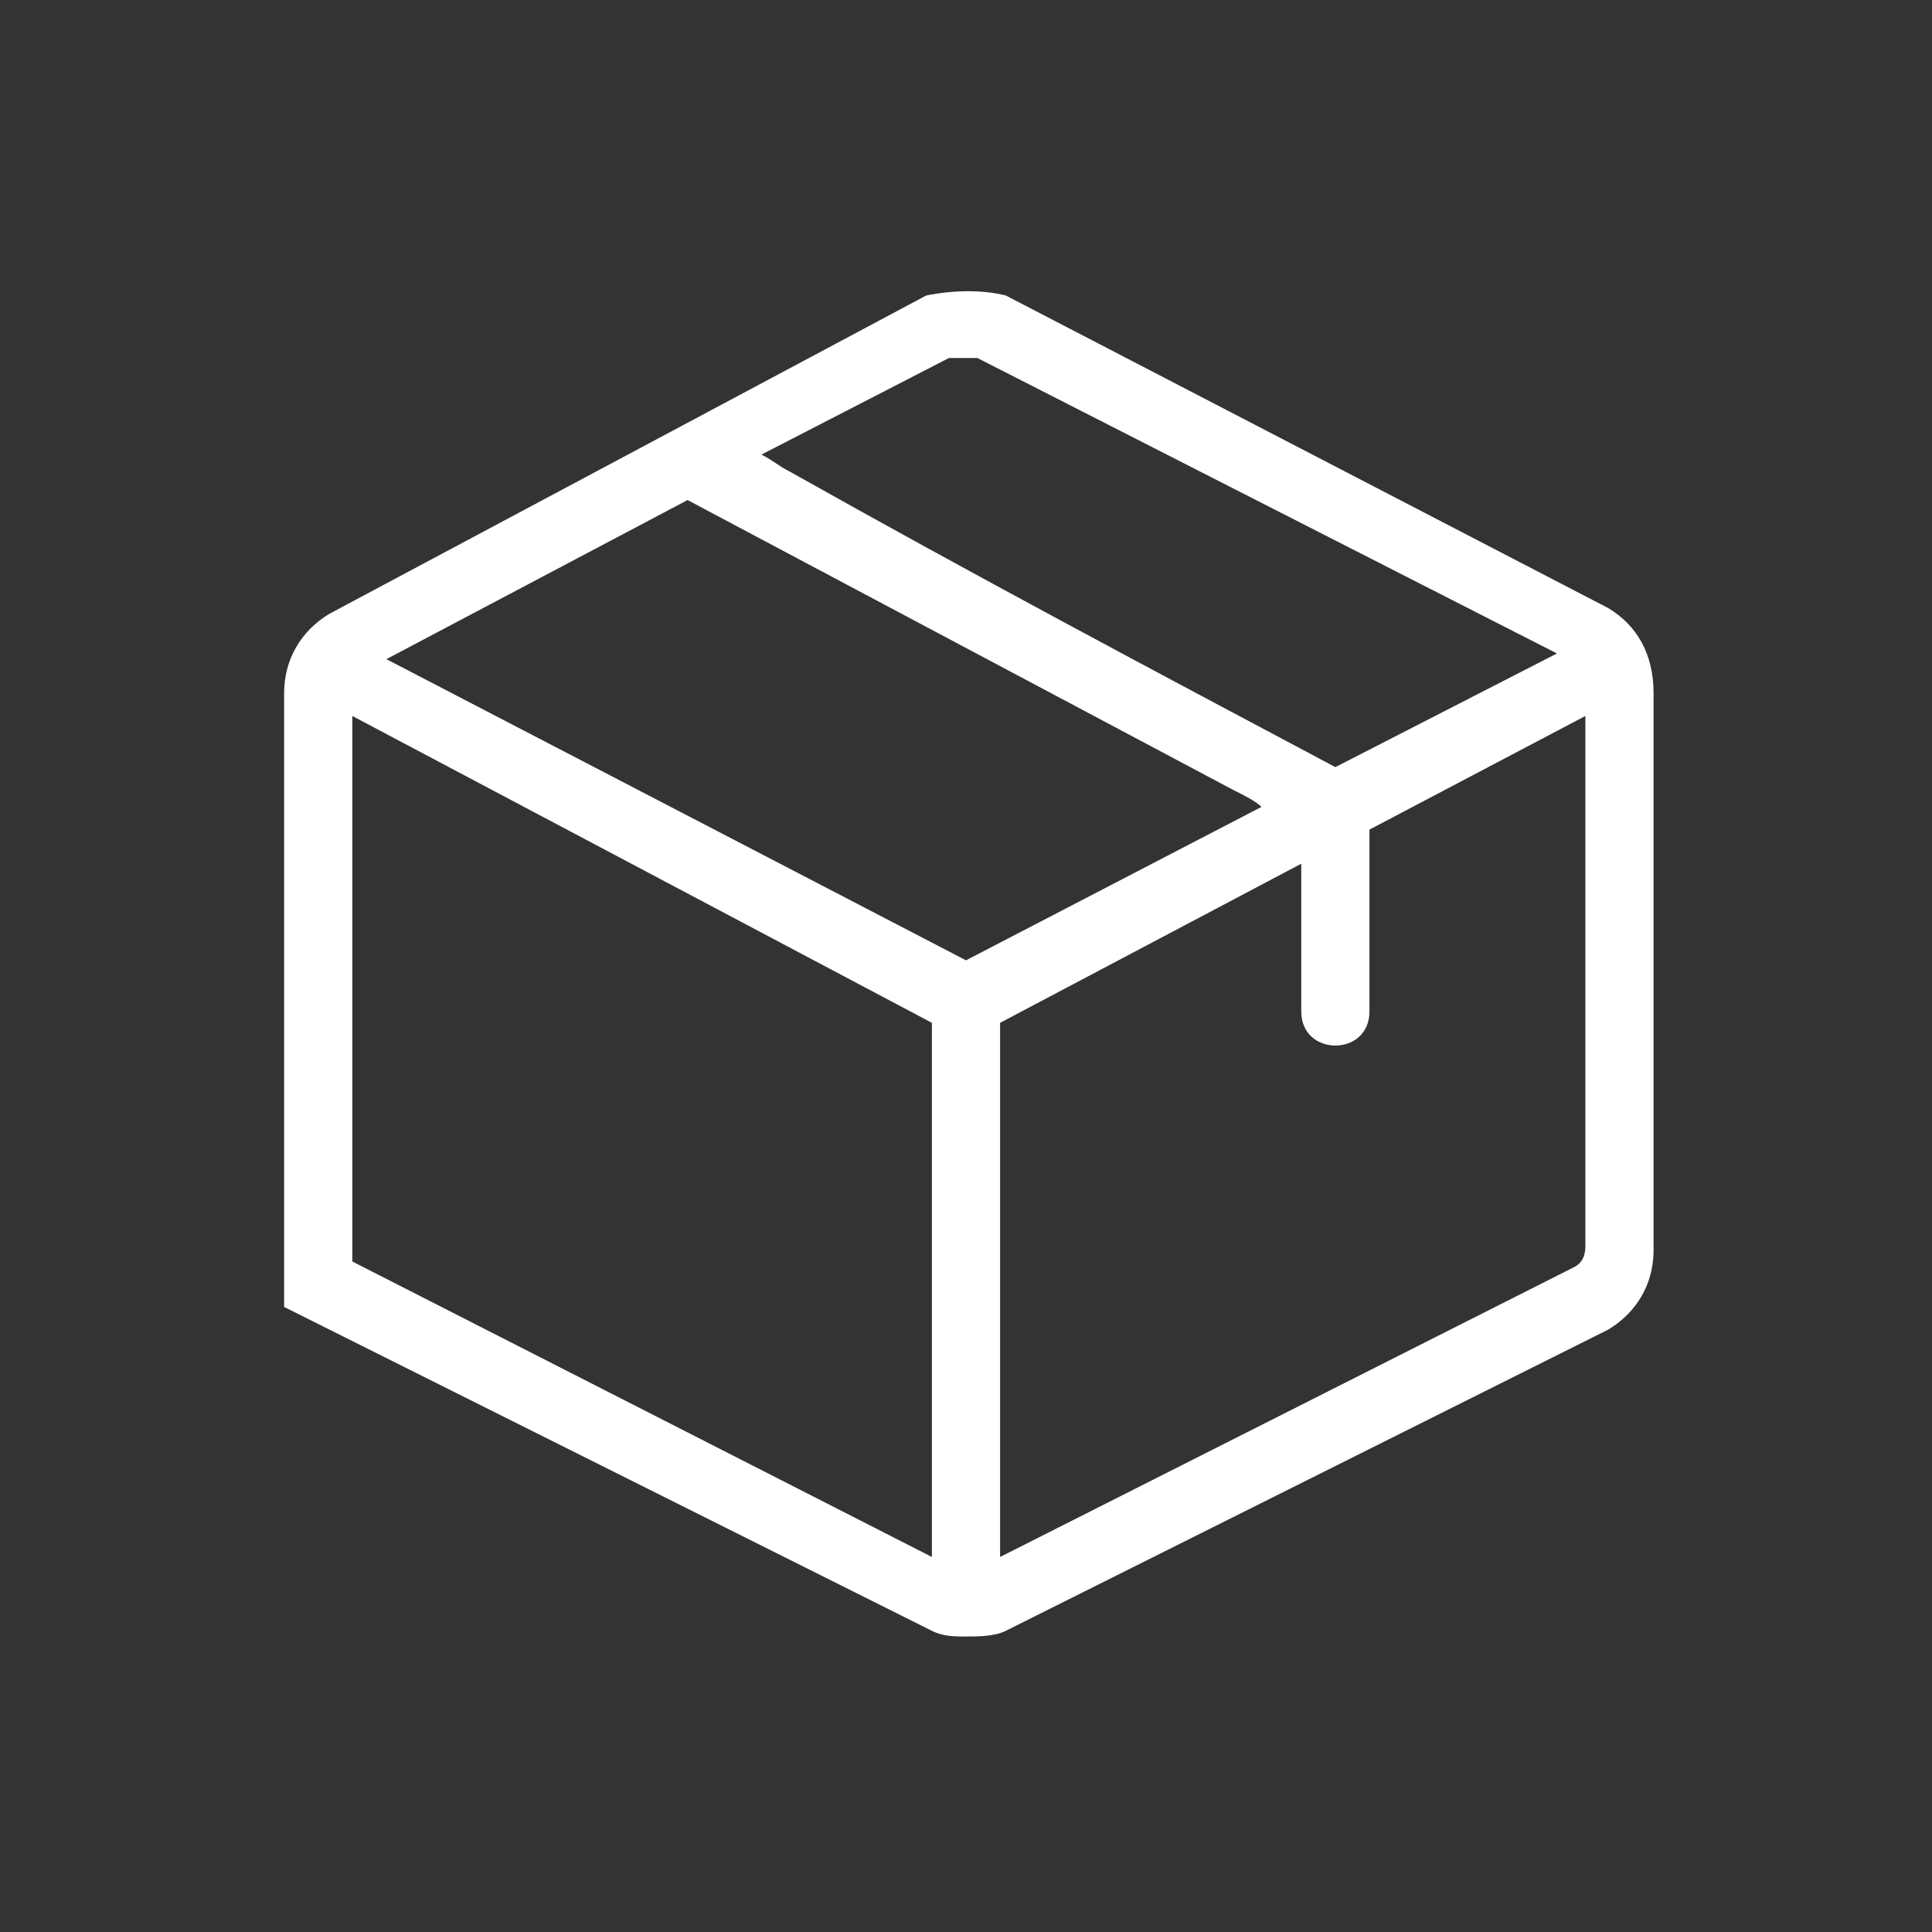 <svg xmlns="http://www.w3.org/2000/svg" xmlns:xlink="http://www.w3.org/1999/xlink" id="Warstwa_1" x="0px" y="0px" viewBox="0 0 34 34" style="enable-background:new 0 0 34 34;" xml:space="preserve"><rect x="0" y="0" width="34" height="34" fill="#333333" stroke="none"/><style type="text/css">	.st0{fill:none;}	.st1{fill:#FFFFFF;}</style><rect class="st0" width="34" height="34"></rect><path class="st1" d="M28.3,10.7L17.7,5.2c-0.4-0.1-0.9-0.1-1.4,0L5.8,10.8C5.3,11.1,5,11.6,5,12.2V23l11.4,5.7 c0.2,0.1,0.4,0.1,0.6,0.1c0.2,0,0.5,0,0.7-0.1l10.6-5.3c0.5-0.3,0.8-0.8,0.8-1.4v-9.8C29.1,11.5,28.8,11,28.3,10.7z M16.7,6.3 c0.2,0,0.4,0,0.5,0l10.2,5.2l-3.9,2c-3.2-1.7-6.4-3.4-9.6-5.2c-0.2-0.1-0.3-0.2-0.5-0.3L16.7,6.3z M17,16.9L6.8,11.6l5.3-2.8 c3.2,1.7,6.4,3.4,9.6,5.1c0.2,0.1,0.4,0.2,0.5,0.3L17,16.9z M6.2,12.6L16.4,18v9.4L6.2,22.2V12.6z M27.7,22.3l-10.1,5.1V18l5.3-2.8 c0,0.9,0,1.7,0,2.6c0,0.8,1.2,0.8,1.2,0c0-1.1,0-2.1,0-3.2l3.8-2v9.3C27.9,22,27.9,22.2,27.7,22.3z"></path></svg>